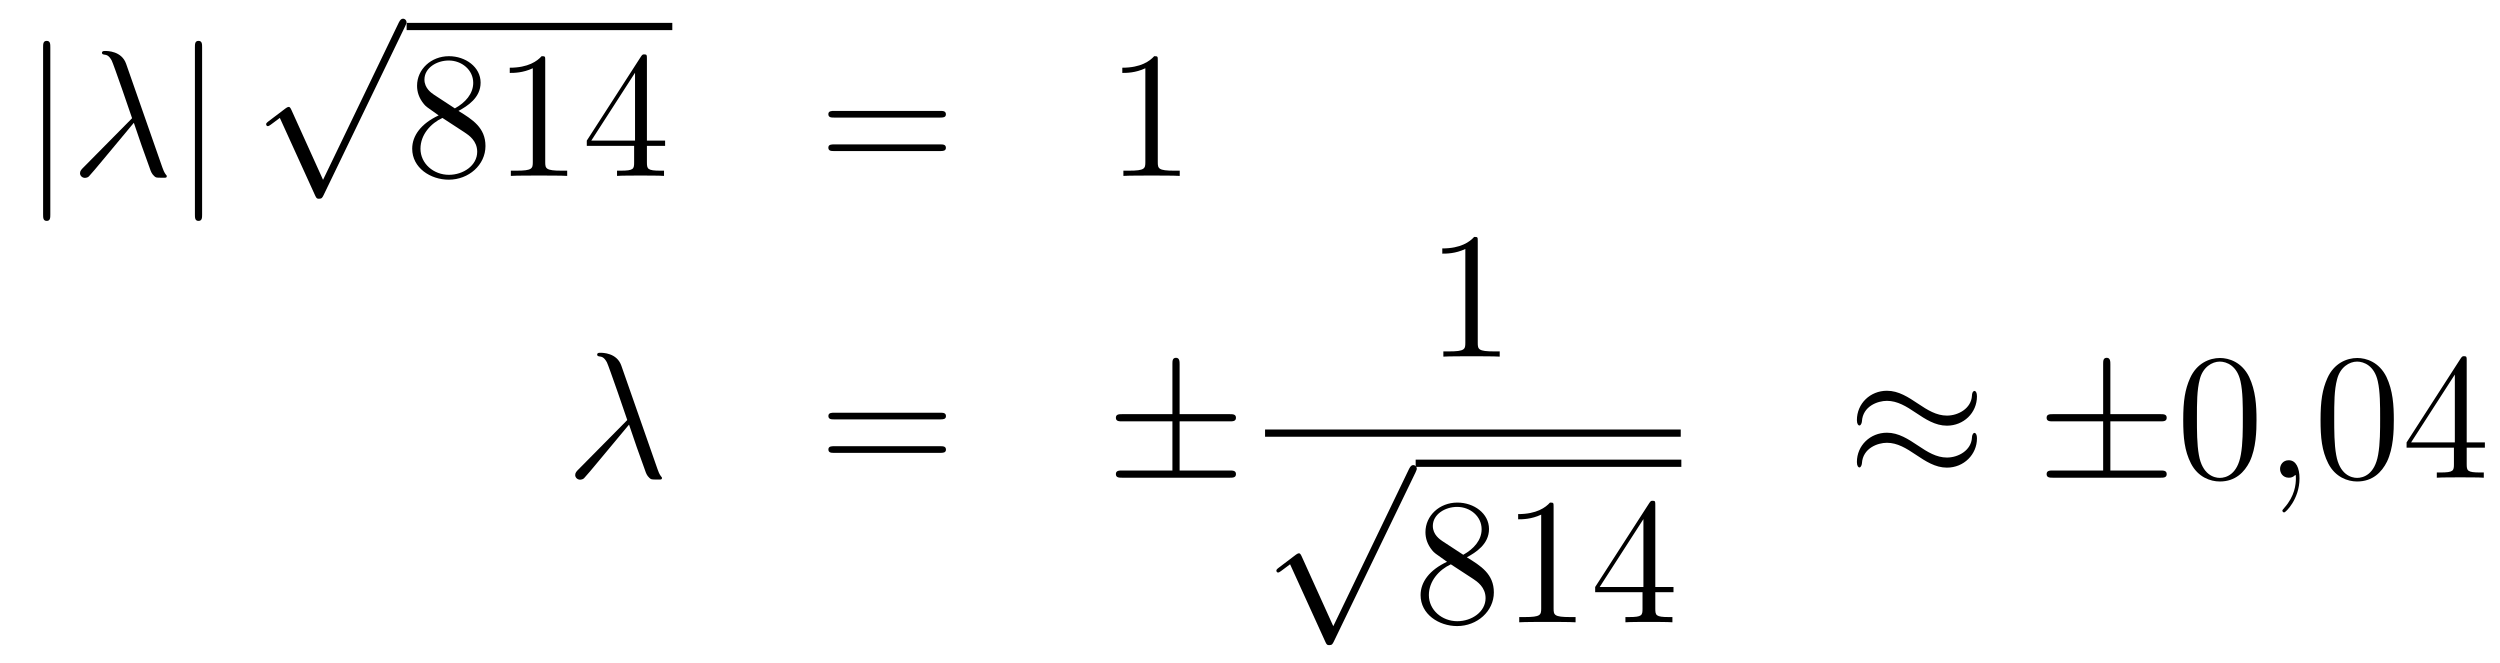 <?xml version='1.0'?>
<!-- This file was generated by dvisvgm 1.14.1 -->
<svg height='44pt' version='1.1' viewBox='0 -44 166 44' width='166pt' xmlns='http://www.w3.org/2000/svg' xmlns:xlink='http://www.w3.org/1999/xlink'>
<g id='page1'>
<g transform='matrix(1 0 0 1 -132 623)'>
<path d='M135.341 -663.855C135.341 -664.07 135.341 -664.286 135.102 -664.286C134.862 -664.286 134.862 -664.07 134.862 -663.855V-652.762C134.862 -652.547 134.862 -652.332 135.102 -652.332C135.341 -652.332 135.341 -652.547 135.341 -652.762V-663.855Z' fill-rule='evenodd'/>
<path d='M140.373 -662.767C140.074 -663.616 139.13 -663.616 138.975 -663.616C138.903 -663.616 138.771 -663.616 138.771 -663.497C138.771 -663.401 138.843 -663.389 138.903 -663.377C139.082 -663.353 139.226 -663.329 139.417 -662.982C139.536 -662.755 140.768 -659.181 140.768 -659.157C140.768 -659.145 140.756 -659.133 140.66 -659.038L137.552 -655.894C137.408 -655.75 137.313 -655.655 137.313 -655.499C137.313 -655.332 137.456 -655.188 137.648 -655.188C137.696 -655.188 137.827 -655.212 137.899 -655.284C138.09 -655.463 139.799 -657.555 140.887 -658.847C141.198 -657.914 141.581 -656.814 141.951 -655.81C142.011 -655.631 142.071 -655.463 142.238 -655.308C142.358 -655.2 142.382 -655.2 142.716 -655.2H142.943C142.991 -655.2 143.075 -655.2 143.075 -655.296C143.075 -655.344 143.063 -655.356 143.015 -655.404C142.908 -655.535 142.824 -655.75 142.776 -655.894L140.373 -662.767Z' fill-rule='evenodd'/>
<path d='M145.42 -663.855C145.42 -664.07 145.42 -664.286 145.181 -664.286C144.942 -664.286 144.942 -664.07 144.942 -663.855V-652.762C144.942 -652.547 144.942 -652.332 145.181 -652.332C145.42 -652.332 145.42 -652.547 145.42 -652.762V-663.855Z' fill-rule='evenodd'/>
<path d='M153.45 -655.059L151.346 -659.709C151.263 -659.901 151.203 -659.901 151.167 -659.901C151.155 -659.901 151.095 -659.901 150.964 -659.805L149.828 -658.944C149.673 -658.825 149.673 -658.789 149.673 -658.753C149.673 -658.693 149.708 -658.622 149.792 -658.622C149.864 -658.622 150.067 -658.789 150.199 -658.885C150.27 -658.944 150.45 -659.076 150.581 -659.172L152.936 -653.995C153.02 -653.804 153.08 -653.804 153.187 -653.804C153.367 -653.804 153.402 -653.876 153.486 -654.043L158.913 -665.28C158.997 -665.448 158.997 -665.495 158.997 -665.519C158.997 -665.639 158.901 -665.758 158.758 -665.758C158.662 -665.758 158.578 -665.698 158.483 -665.507L153.45 -655.059Z' fill-rule='evenodd'/>
<path d='M159 -665H176.641V-665.481H159'/>
<path d='M162.442 -659.635C163.04 -659.958 163.913 -660.508 163.913 -661.512C163.913 -662.552 162.908 -663.269 161.809 -663.269C160.625 -663.269 159.693 -662.397 159.693 -661.309C159.693 -660.903 159.813 -660.496 160.147 -660.09C160.279 -659.934 160.291 -659.922 161.127 -659.337C159.968 -658.799 159.37 -657.998 159.37 -657.125C159.37 -655.858 160.578 -655.069 161.797 -655.069C163.124 -655.069 164.235 -656.049 164.235 -657.304C164.235 -658.524 163.375 -659.062 162.442 -659.635ZM160.817 -660.711C160.661 -660.819 160.183 -661.13 160.183 -661.715C160.183 -662.493 160.996 -662.982 161.797 -662.982C162.657 -662.982 163.422 -662.361 163.422 -661.5C163.422 -660.771 162.897 -660.185 162.203 -659.803L160.817 -660.711ZM161.378 -659.169L162.825 -658.225C163.136 -658.022 163.686 -657.651 163.686 -656.922C163.686 -656.013 162.765 -655.392 161.809 -655.392C160.793 -655.392 159.92 -656.133 159.92 -657.125C159.92 -658.057 160.601 -658.811 161.378 -659.169ZM168.203 -662.982C168.203 -663.258 168.203 -663.269 167.964 -663.269C167.677 -662.947 167.079 -662.504 165.848 -662.504V-662.158C166.123 -662.158 166.72 -662.158 167.378 -662.468V-656.24C167.378 -655.81 167.342 -655.667 166.29 -655.667H165.92V-655.32C166.242 -655.344 167.402 -655.344 167.796 -655.344C168.191 -655.344 169.338 -655.344 169.661 -655.32V-655.667H169.291C168.239 -655.667 168.203 -655.81 168.203 -656.24V-662.982ZM174.955 -663.102C174.955 -663.329 174.955 -663.389 174.788 -663.389C174.692 -663.389 174.656 -663.389 174.561 -663.246L170.963 -657.663V-657.316H174.106V-656.228C174.106 -655.786 174.083 -655.667 173.21 -655.667H172.971V-655.32C173.246 -655.344 174.19 -655.344 174.525 -655.344S175.816 -655.344 176.091 -655.32V-655.667H175.852C174.991 -655.667 174.955 -655.786 174.955 -656.228V-657.316H176.163V-657.663H174.955V-663.102ZM174.166 -662.17V-657.663H171.261L174.166 -662.17Z' fill-rule='evenodd'/>
<path d='M194.425 -659.193C194.593 -659.193 194.808 -659.193 194.808 -659.408C194.808 -659.635 194.605 -659.635 194.425 -659.635H187.385C187.217 -659.635 187.002 -659.635 187.002 -659.42C187.002 -659.193 187.206 -659.193 187.385 -659.193H194.425ZM194.425 -656.97C194.593 -656.97 194.808 -656.97 194.808 -657.185C194.808 -657.412 194.605 -657.412 194.425 -657.412H187.385C187.217 -657.412 187.002 -657.412 187.002 -657.197C187.002 -656.97 187.206 -656.97 187.385 -656.97H194.425Z' fill-rule='evenodd'/>
<path d='M208.877 -662.982C208.877 -663.258 208.877 -663.269 208.638 -663.269C208.351 -662.947 207.752 -662.504 206.521 -662.504V-662.158C206.797 -662.158 207.395 -662.158 208.051 -662.468V-656.24C208.051 -655.81 208.016 -655.667 206.964 -655.667H206.593V-655.32C206.916 -655.344 208.075 -655.344 208.47 -655.344S210.012 -655.344 210.335 -655.32V-655.667H209.964C208.913 -655.667 208.877 -655.81 208.877 -656.24V-662.982Z' fill-rule='evenodd'/>
<path d='M173.254 -642.727C172.955 -643.576 172.011 -643.576 171.855 -643.576C171.783 -643.576 171.652 -643.576 171.652 -643.457C171.652 -643.361 171.724 -643.349 171.783 -643.337C171.963 -643.313 172.106 -643.289 172.298 -642.942C172.417 -642.715 173.648 -639.141 173.648 -639.117C173.648 -639.105 173.636 -639.093 173.541 -638.998L170.433 -635.854C170.289 -635.71 170.193 -635.615 170.193 -635.459C170.193 -635.292 170.337 -635.148 170.528 -635.148C170.576 -635.148 170.708 -635.172 170.779 -635.244C170.971 -635.423 172.68 -637.515 173.768 -638.807C174.079 -637.874 174.461 -636.774 174.832 -635.77C174.892 -635.591 174.951 -635.423 175.119 -635.268C175.238 -635.16 175.262 -635.16 175.597 -635.16H175.824C175.872 -635.16 175.955 -635.16 175.955 -635.256C175.955 -635.304 175.943 -635.316 175.896 -635.364C175.788 -635.495 175.704 -635.71 175.657 -635.854L173.254 -642.727Z' fill-rule='evenodd'/>
<path d='M194.429 -639.153C194.596 -639.153 194.812 -639.153 194.812 -639.368C194.812 -639.595 194.609 -639.595 194.429 -639.595H187.388C187.221 -639.595 187.005 -639.595 187.005 -639.38C187.005 -639.153 187.209 -639.153 187.388 -639.153H194.429ZM194.429 -636.93C194.596 -636.93 194.812 -636.93 194.812 -637.145C194.812 -637.372 194.609 -637.372 194.429 -637.372H187.388C187.221 -637.372 187.005 -637.372 187.005 -637.157C187.005 -636.93 187.209 -636.93 187.388 -636.93H194.429Z' fill-rule='evenodd'/>
<path d='M210.326 -639.022H213.649C213.853 -639.022 214.068 -639.022 214.068 -639.261C214.068 -639.5 213.853 -639.5 213.649 -639.5H210.326V-642.799C210.326 -642.99 210.326 -643.242 210.088 -643.242C209.848 -643.242 209.848 -643.026 209.848 -642.835V-639.5H206.513C206.31 -639.5 206.094 -639.5 206.094 -639.261C206.094 -639.022 206.31 -639.022 206.513 -639.022H209.848V-635.758H206.513C206.31 -635.758 206.094 -635.758 206.094 -635.519S206.31 -635.28 206.513 -635.28H213.649C213.853 -635.28 214.068 -635.28 214.068 -635.519S213.853 -635.758 213.649 -635.758H210.326V-639.022Z' fill-rule='evenodd'/>
<path d='M230.123 -650.982C230.123 -651.258 230.123 -651.269 229.884 -651.269C229.597 -650.947 229 -650.504 227.768 -650.504V-650.158C228.043 -650.158 228.641 -650.158 229.298 -650.468V-644.24C229.298 -643.81 229.262 -643.667 228.21 -643.667H227.839V-643.32C228.162 -643.344 229.322 -643.344 229.716 -643.344C230.111 -643.344 231.258 -643.344 231.581 -643.32V-643.667H231.211C230.159 -643.667 230.123 -643.81 230.123 -644.24V-650.982Z' fill-rule='evenodd'/>
<path d='M216 -638H243.601V-638.481H216'/>
<path d='M220.53 -625.419L218.426 -630.069C218.342 -630.261 218.282 -630.261 218.246 -630.261C218.236 -630.261 218.176 -630.261 218.044 -630.165L216.908 -629.304C216.752 -629.185 216.752 -629.149 216.752 -629.113C216.752 -629.053 216.788 -628.982 216.872 -628.982C216.944 -628.982 217.147 -629.149 217.279 -629.245C217.35 -629.304 217.53 -629.436 217.661 -629.532L220.016 -624.355C220.099 -624.164 220.159 -624.164 220.267 -624.164C220.446 -624.164 220.482 -624.236 220.566 -624.403L225.994 -635.64C226.076 -635.808 226.076 -635.855 226.076 -635.879C226.076 -635.999 225.982 -636.118 225.838 -636.118C225.742 -636.118 225.659 -636.058 225.563 -635.867L220.53 -625.419Z' fill-rule='evenodd'/>
<path d='M226 -636H243.641V-636.48H226'/>
<path d='M229.399 -629.995C229.997 -630.318 230.87 -630.868 230.87 -631.872C230.87 -632.912 229.866 -633.629 228.766 -633.629C227.582 -633.629 226.65 -632.757 226.65 -631.669C226.65 -631.263 226.77 -630.856 227.105 -630.45C227.236 -630.294 227.248 -630.282 228.084 -629.697C226.925 -629.159 226.327 -628.358 226.327 -627.485C226.327 -626.218 227.534 -625.429 228.754 -625.429C230.081 -625.429 231.192 -626.409 231.192 -627.664C231.192 -628.884 230.332 -629.422 229.399 -629.995ZM227.773 -631.071C227.618 -631.179 227.14 -631.49 227.14 -632.075C227.14 -632.853 227.953 -633.342 228.754 -633.342C229.614 -633.342 230.38 -632.721 230.38 -631.86C230.38 -631.131 229.854 -630.545 229.16 -630.163L227.773 -631.071ZM228.336 -629.529L229.782 -628.585C230.093 -628.382 230.642 -628.011 230.642 -627.282C230.642 -626.373 229.722 -625.752 228.766 -625.752C227.749 -625.752 226.877 -626.493 226.877 -627.485C226.877 -628.417 227.558 -629.171 228.336 -629.529ZM235.159 -633.342C235.159 -633.618 235.159 -633.629 234.92 -633.629C234.634 -633.307 234.036 -632.864 232.805 -632.864V-632.518C233.08 -632.518 233.677 -632.518 234.335 -632.828V-626.6C234.335 -626.17 234.299 -626.027 233.246 -626.027H232.877V-625.68C233.2 -625.704 234.359 -625.704 234.754 -625.704C235.148 -625.704 236.296 -625.704 236.618 -625.68V-626.027H236.248C235.195 -626.027 235.159 -626.17 235.159 -626.6V-633.342ZM241.912 -633.462C241.912 -633.689 241.912 -633.749 241.745 -633.749C241.649 -633.749 241.614 -633.749 241.518 -633.606L237.919 -628.023V-627.676H241.063V-626.588C241.063 -626.146 241.039 -626.027 240.167 -626.027H239.928V-625.68C240.203 -625.704 241.147 -625.704 241.482 -625.704C241.817 -625.704 242.773 -625.704 243.048 -625.68V-626.027H242.809C241.948 -626.027 241.912 -626.146 241.912 -626.588V-627.676H243.12V-628.023H241.912V-633.462ZM241.123 -632.53V-628.023H238.218L241.123 -632.53Z' fill-rule='evenodd'/>
<path d='M263.27 -640.683C263.27 -640.934 263.188 -641.042 263.104 -641.042C263.056 -641.042 262.948 -640.994 262.937 -640.719C262.889 -639.894 262.051 -639.404 261.275 -639.404C260.581 -639.404 259.984 -639.775 259.362 -640.193C258.716 -640.623 258.071 -641.054 257.293 -641.054C256.182 -641.054 255.298 -640.205 255.298 -639.105C255.298 -638.842 255.394 -638.747 255.464 -638.747C255.584 -638.747 255.632 -638.974 255.632 -639.022C255.692 -640.026 256.672 -640.384 257.293 -640.384C257.987 -640.384 258.586 -640.014 259.206 -639.595C259.852 -639.165 260.497 -638.735 261.275 -638.735C262.386 -638.735 263.27 -639.583 263.27 -640.683ZM263.27 -637.886C263.27 -638.233 263.128 -638.257 263.104 -638.257C263.056 -638.257 262.948 -638.197 262.937 -637.934C262.889 -637.109 262.051 -636.619 261.275 -636.619C260.581 -636.619 259.984 -636.989 259.362 -637.408C258.716 -637.838 258.071 -638.268 257.293 -638.268C256.182 -638.268 255.298 -637.42 255.298 -636.32C255.298 -636.057 255.394 -635.961 255.464 -635.961C255.584 -635.961 255.632 -636.188 255.632 -636.236C255.692 -637.24 256.672 -637.599 257.293 -637.599C257.987 -637.599 258.586 -637.228 259.206 -636.81C259.852 -636.38 260.497 -635.949 261.275 -635.949C262.41 -635.949 263.27 -636.834 263.27 -637.886Z' fill-rule='evenodd'/>
<path d='M272.128 -639.022H275.45C275.654 -639.022 275.869 -639.022 275.869 -639.261C275.869 -639.5 275.654 -639.5 275.45 -639.5H272.128V-642.799C272.128 -642.99 272.128 -643.242 271.889 -643.242C271.649 -643.242 271.649 -643.026 271.649 -642.835V-639.5H268.314C268.111 -639.5 267.895 -639.5 267.895 -639.261C267.895 -639.022 268.111 -639.022 268.314 -639.022H271.649V-635.758H268.314C268.111 -635.758 267.895 -635.758 267.895 -635.519S268.111 -635.28 268.314 -635.28H275.45C275.654 -635.28 275.869 -635.28 275.869 -635.519S275.654 -635.758 275.45 -635.758H272.128V-639.022Z' fill-rule='evenodd'/>
<path d='M281.832 -639.105C281.832 -640.098 281.772 -641.066 281.342 -641.974C280.852 -642.967 279.991 -643.229 279.406 -643.229C278.712 -643.229 277.864 -642.883 277.421 -641.891C277.086 -641.137 276.966 -640.396 276.966 -639.105C276.966 -637.946 277.05 -637.073 277.481 -636.224C277.946 -635.316 278.772 -635.029 279.394 -635.029C280.434 -635.029 281.03 -635.651 281.378 -636.344C281.808 -637.24 281.832 -638.412 281.832 -639.105ZM279.394 -635.268C279.011 -635.268 278.233 -635.483 278.006 -636.786C277.876 -637.503 277.876 -638.412 277.876 -639.249C277.876 -640.229 277.876 -641.113 278.066 -641.819C278.269 -642.62 278.879 -642.99 279.394 -642.99C279.847 -642.99 280.541 -642.715 280.768 -641.688C280.924 -641.006 280.924 -640.062 280.924 -639.249C280.924 -638.448 280.924 -637.539 280.792 -636.81C280.565 -635.495 279.812 -635.268 279.394 -635.268Z' fill-rule='evenodd'/>
<path d='M284.687 -635.232C284.687 -635.926 284.46 -636.44 283.969 -636.44C283.586 -636.44 283.396 -636.129 283.396 -635.866C283.396 -635.603 283.574 -635.28 283.981 -635.28C284.137 -635.28 284.268 -635.328 284.376 -635.435C284.4 -635.459 284.412 -635.459 284.424 -635.459C284.447 -635.459 284.447 -635.292 284.447 -635.232C284.447 -634.838 284.376 -634.061 283.682 -633.284C283.55 -633.14 283.55 -633.116 283.55 -633.093C283.55 -633.033 283.61 -632.973 283.67 -632.973C283.766 -632.973 284.687 -633.858 284.687 -635.232Z' fill-rule='evenodd'/>
<path d='M290.95 -639.105C290.95 -640.098 290.89 -641.066 290.459 -641.974C289.969 -642.967 289.108 -643.229 288.522 -643.229C287.83 -643.229 286.98 -642.883 286.538 -641.891C286.204 -641.137 286.084 -640.396 286.084 -639.105C286.084 -637.946 286.168 -637.073 286.598 -636.224C287.064 -635.316 287.89 -635.029 288.511 -635.029C289.55 -635.029 290.148 -635.651 290.495 -636.344C290.926 -637.24 290.95 -638.412 290.95 -639.105ZM288.511 -635.268C288.128 -635.268 287.351 -635.483 287.124 -636.786C286.992 -637.503 286.992 -638.412 286.992 -639.249C286.992 -640.229 286.992 -641.113 287.184 -641.819C287.387 -642.62 287.996 -642.99 288.511 -642.99C288.965 -642.99 289.658 -642.715 289.885 -641.688C290.041 -641.006 290.041 -640.062 290.041 -639.249C290.041 -638.448 290.041 -637.539 289.909 -636.81C289.682 -635.495 288.929 -635.268 288.511 -635.268ZM295.789 -643.062C295.789 -643.289 295.789 -643.349 295.622 -643.349C295.526 -643.349 295.49 -643.349 295.394 -643.206L291.797 -637.623V-637.276H294.941V-636.188C294.941 -635.746 294.917 -635.627 294.043 -635.627H293.804V-635.28C294.079 -635.304 295.024 -635.304 295.358 -635.304C295.693 -635.304 296.65 -635.304 296.924 -635.28V-635.627H296.686C295.825 -635.627 295.789 -635.746 295.789 -636.188V-637.276H296.996V-637.623H295.789V-643.062ZM295.001 -642.13V-637.623H292.096L295.001 -642.13Z' fill-rule='evenodd'/>
</g>
</g>
</svg>
